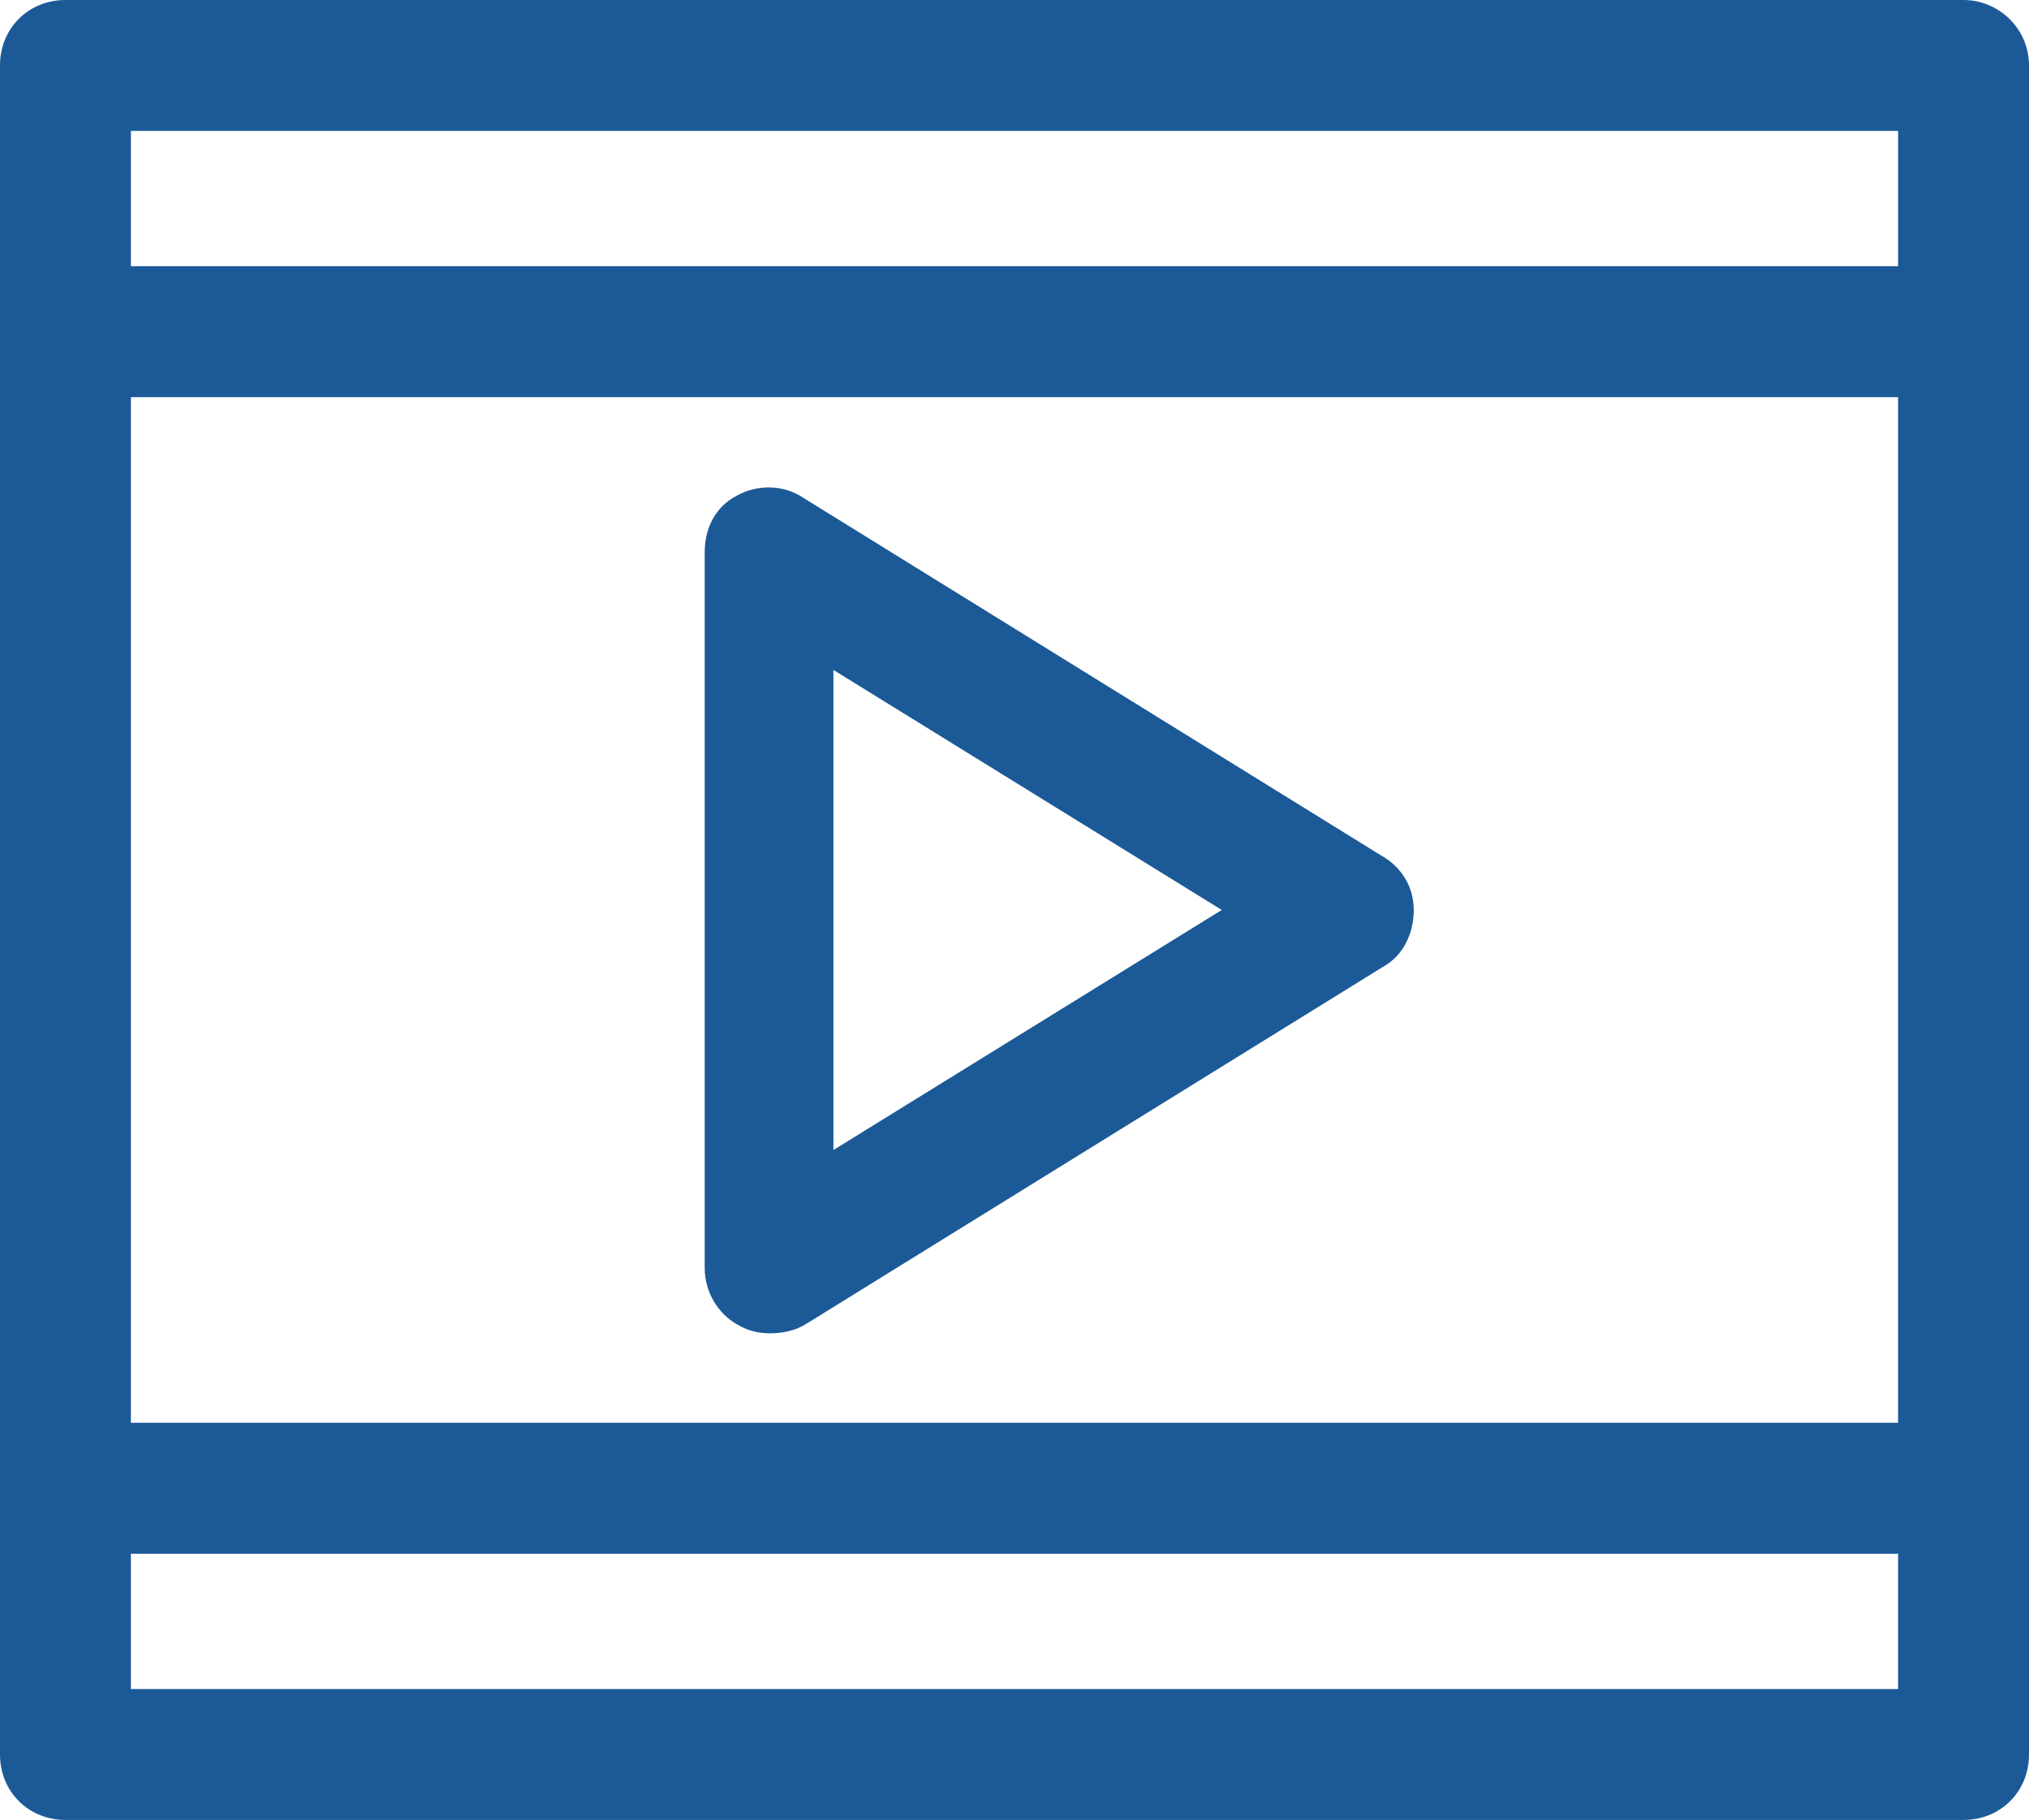<?xml version="1.0" encoding="utf-8"?>
<!-- Generator: Adobe Illustrator 23.0.1, SVG Export Plug-In . SVG Version: 6.00 Build 0)  -->
<svg version="1.1" id="Layer_1" xmlns="http://www.w3.org/2000/svg" xmlns:xlink="http://www.w3.org/1999/xlink" x="0px" y="0px"
	 viewBox="0 0 93 83.4" style="enable-background:new 0 0 93 83.4;" xml:space="preserve">
<style type="text/css">
	.st0{fill:#1C5A97;}
</style>
<path class="st0" d="M63.3,39.2L36.8,22.8c-0.9-0.6-2.1-0.6-3-0.1c-1,0.5-1.5,1.5-1.5,2.6v32.8c0,1.1,0.6,2.1,1.5,2.6
	c0.5,0.3,1,0.4,1.5,0.4s1.1-0.1,1.6-0.4l26.5-16.4c0.9-0.5,1.4-1.5,1.4-2.6S64.2,39.7,63.3,39.2z M38.2,52.7v-22l17.8,11L38.2,52.7z
	"/>
<path class="st0" d="M90,0H3C1.3,0,0,1.3,0,3v77.4c0,1.7,1.3,3,3,3h87c1.7,0,3-1.3,3-3V3C93,1.3,91.6,0,90,0z M6,18.2h81v47H6
	C6,65.2,6,18.2,6,18.2z M87,6v6.2H6V6H87z M6,77.4v-6.2h81v6.2H6z"/>
</svg>
